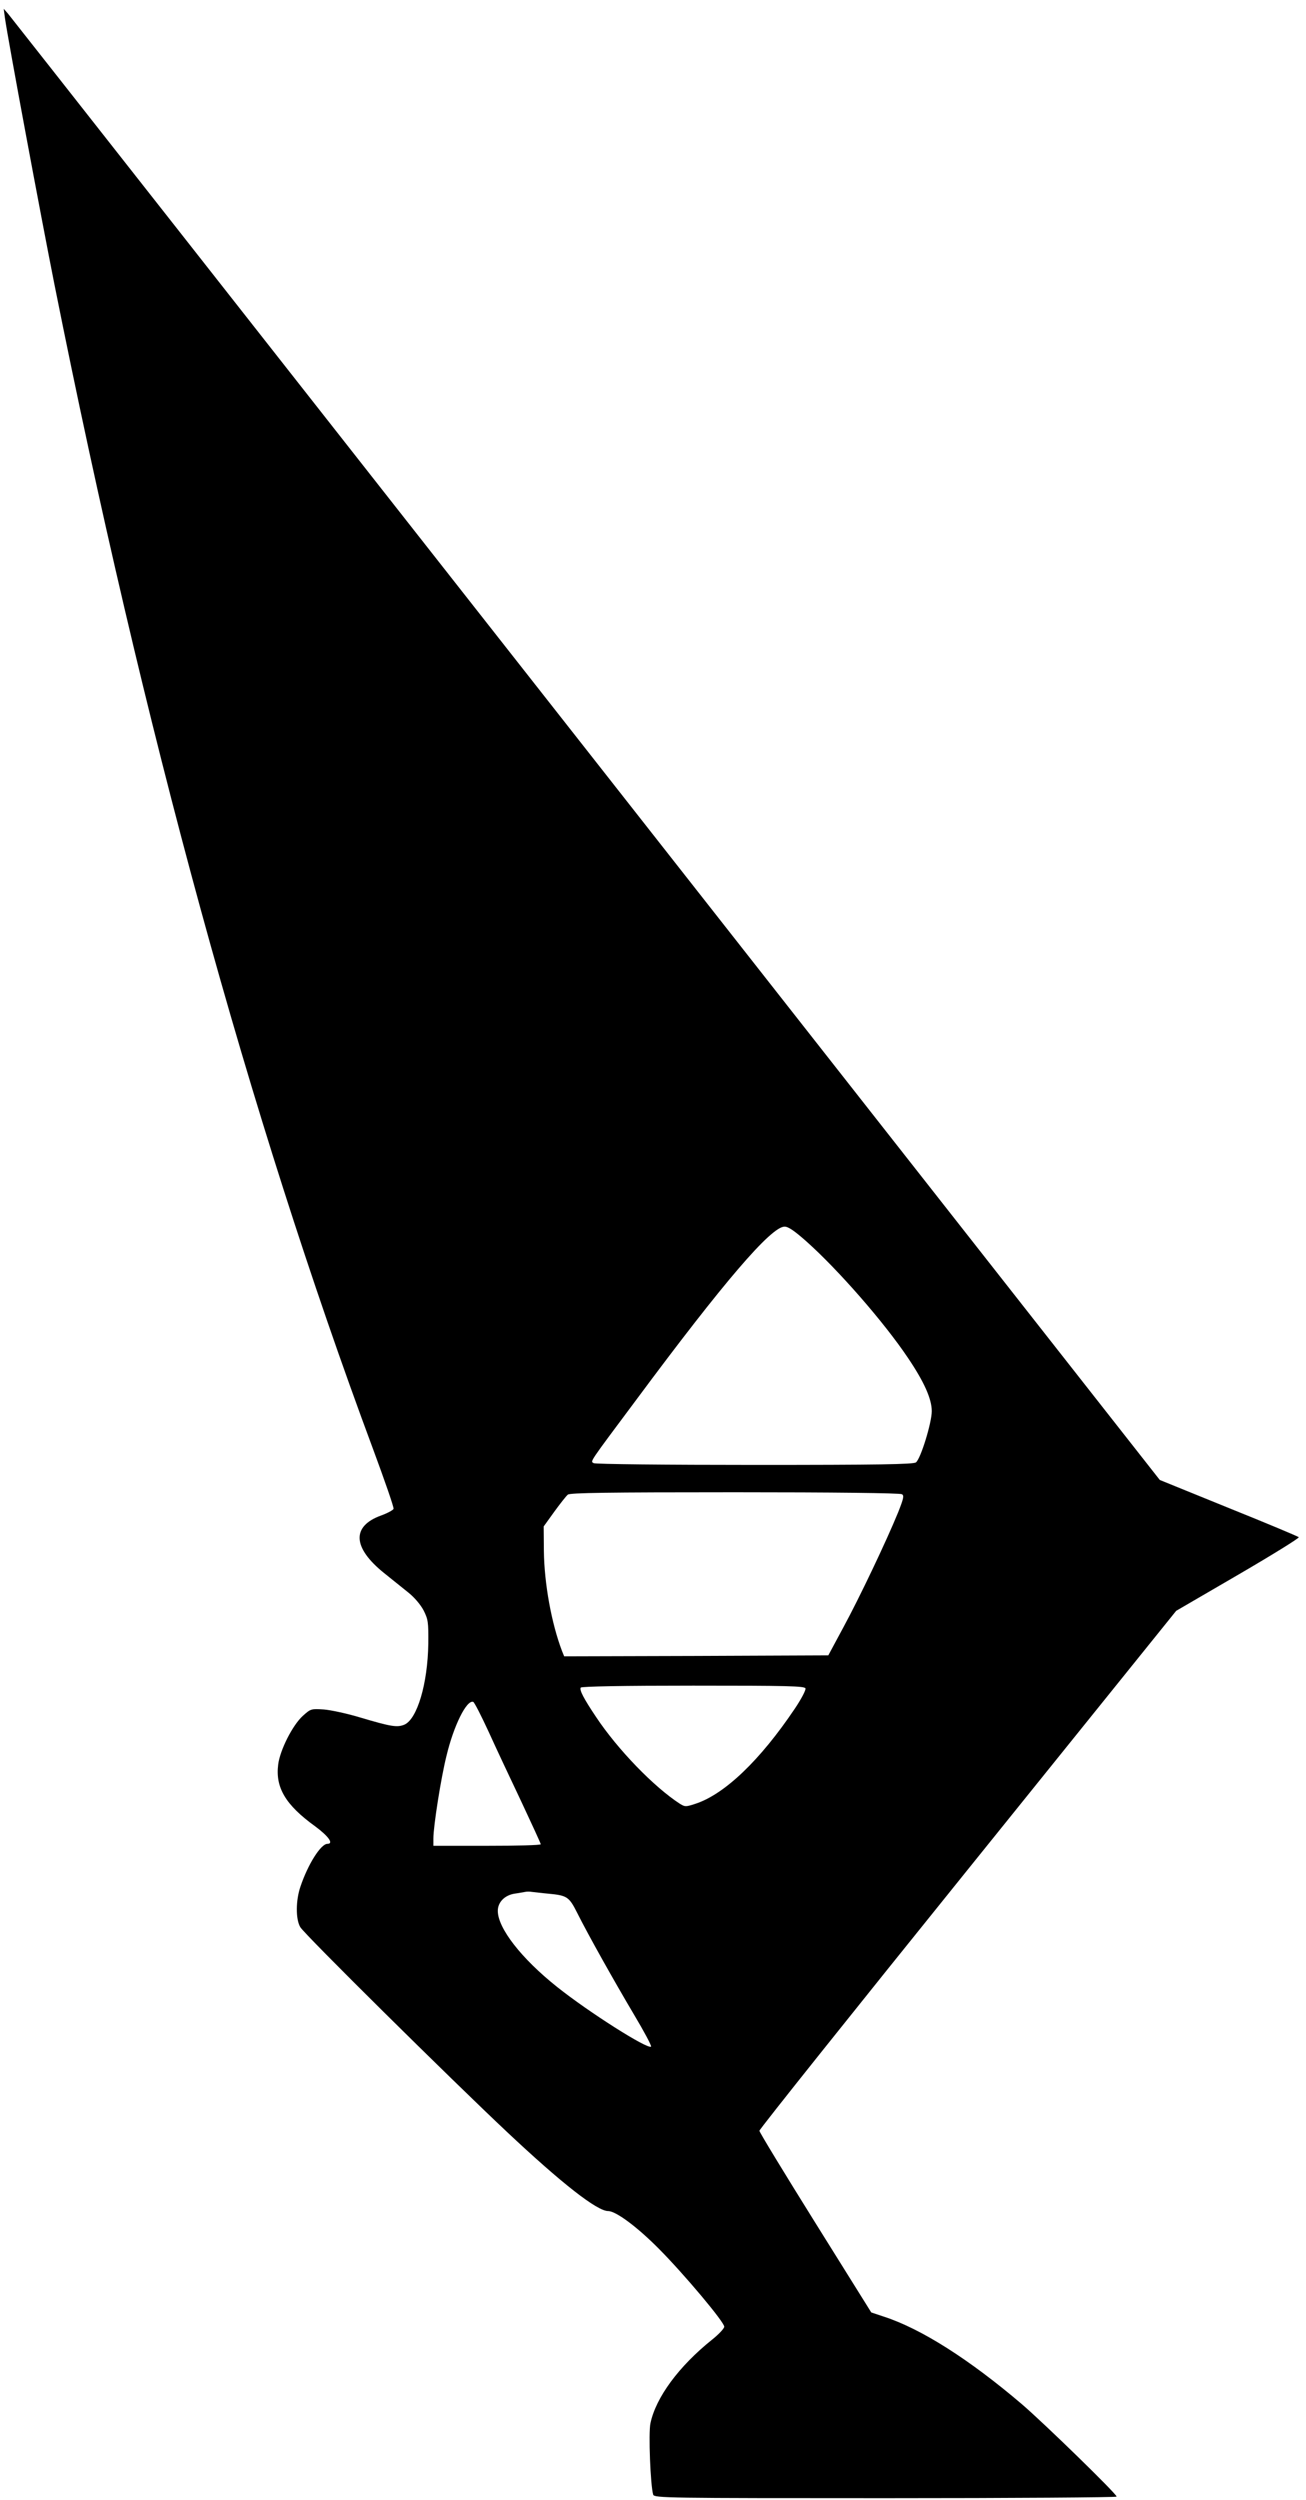 <?xml version="1.0" standalone="no"?>
<!DOCTYPE svg PUBLIC "-//W3C//DTD SVG 20010904//EN"
 "http://www.w3.org/TR/2001/REC-SVG-20010904/DTD/svg10.dtd">
<svg version="1.0" xmlns="http://www.w3.org/2000/svg"
 width="669pt" height="1280pt" viewBox="0 0 669 1280"
 preserveAspectRatio="xMidYMid meet">
<g transform="translate(0,1280) scale(0.1,-0.1)"
fill="#000000" stroke="none">
<path d="M25 12710 c16 -114 183 -1010 254 -1367 456 -2282 994 -4248 1632
-5962 60 -162 108 -300 105 -306 -2 -6 -31 -22 -64 -34 -152 -55 -146 -165 16
-295 37 -30 92 -74 122 -98 33 -26 64 -63 80 -93 23 -46 25 -59 24 -170 -3
-205 -57 -387 -123 -415 -37 -15 -68 -10 -226 37 -66 20 -150 38 -186 41 -65
4 -67 4 -108 -33 -52 -47 -117 -175 -126 -249 -15 -118 38 -207 189 -316 69
-51 97 -90 63 -90 -33 0 -99 -103 -138 -219 -24 -70 -25 -166 -1 -207 18 -34
774 -781 1057 -1047 285 -268 464 -407 520 -407 40 0 149 -81 261 -194 129
-130 334 -374 334 -398 0 -9 -28 -39 -62 -66 -171 -137 -288 -296 -316 -428
-11 -49 0 -321 14 -366 5 -17 70 -18 1190 -18 651 0 1184 4 1184 8 0 14 -370
374 -484 472 -271 231 -517 387 -707 449 l-66 22 -286 458 c-158 253 -287 465
-287 472 0 8 481 610 1068 1338 l1067 1324 318 185 c175 102 314 188 310 192
-4 4 -166 72 -360 150 l-352 143 -2939 3741 c-1617 2058 -2949 3752 -2961
3766 l-22 25 6 -45z m4105 -6265 c164 -146 399 -415 521 -597 83 -123 122
-210 122 -273 0 -59 -57 -244 -81 -262 -12 -10 -193 -13 -826 -13 -451 0 -817
4 -825 9 -17 11 -29 -7 221 328 444 598 688 883 757 883 19 0 50 -21 111 -75z
m490 -1295 c12 -7 9 -21 -19 -92 -59 -145 -199 -439 -280 -588 l-78 -145 -677
-3 -676 -2 -11 27 c-54 142 -91 345 -93 513 l-1 125 54 75 c30 41 61 81 70 88
12 9 198 12 855 12 501 0 847 -4 856 -10z m-494 -994 c3 -8 -21 -54 -54 -103
-178 -265 -360 -439 -510 -488 -49 -16 -53 -16 -79 0 -133 86 -319 278 -430
445 -63 94 -86 138 -78 150 4 6 218 10 576 10 483 0 570 -2 575 -14z m-1623
-222 c37 -82 113 -243 168 -359 54 -115 99 -213 99 -217 0 -5 -124 -8 -275 -8
l-275 0 0 38 c0 62 39 310 67 422 37 155 103 288 137 277 6 -2 41 -71 79 -153z
m305 -829 c97 -9 107 -16 148 -97 57 -114 189 -349 291 -521 52 -87 92 -162
88 -165 -16 -16 -319 176 -482 306 -182 145 -303 300 -303 389 0 44 35 80 86
88 22 3 46 8 54 9 8 2 24 2 35 0 11 -1 49 -6 83 -9z"/>
</g>
</svg>
